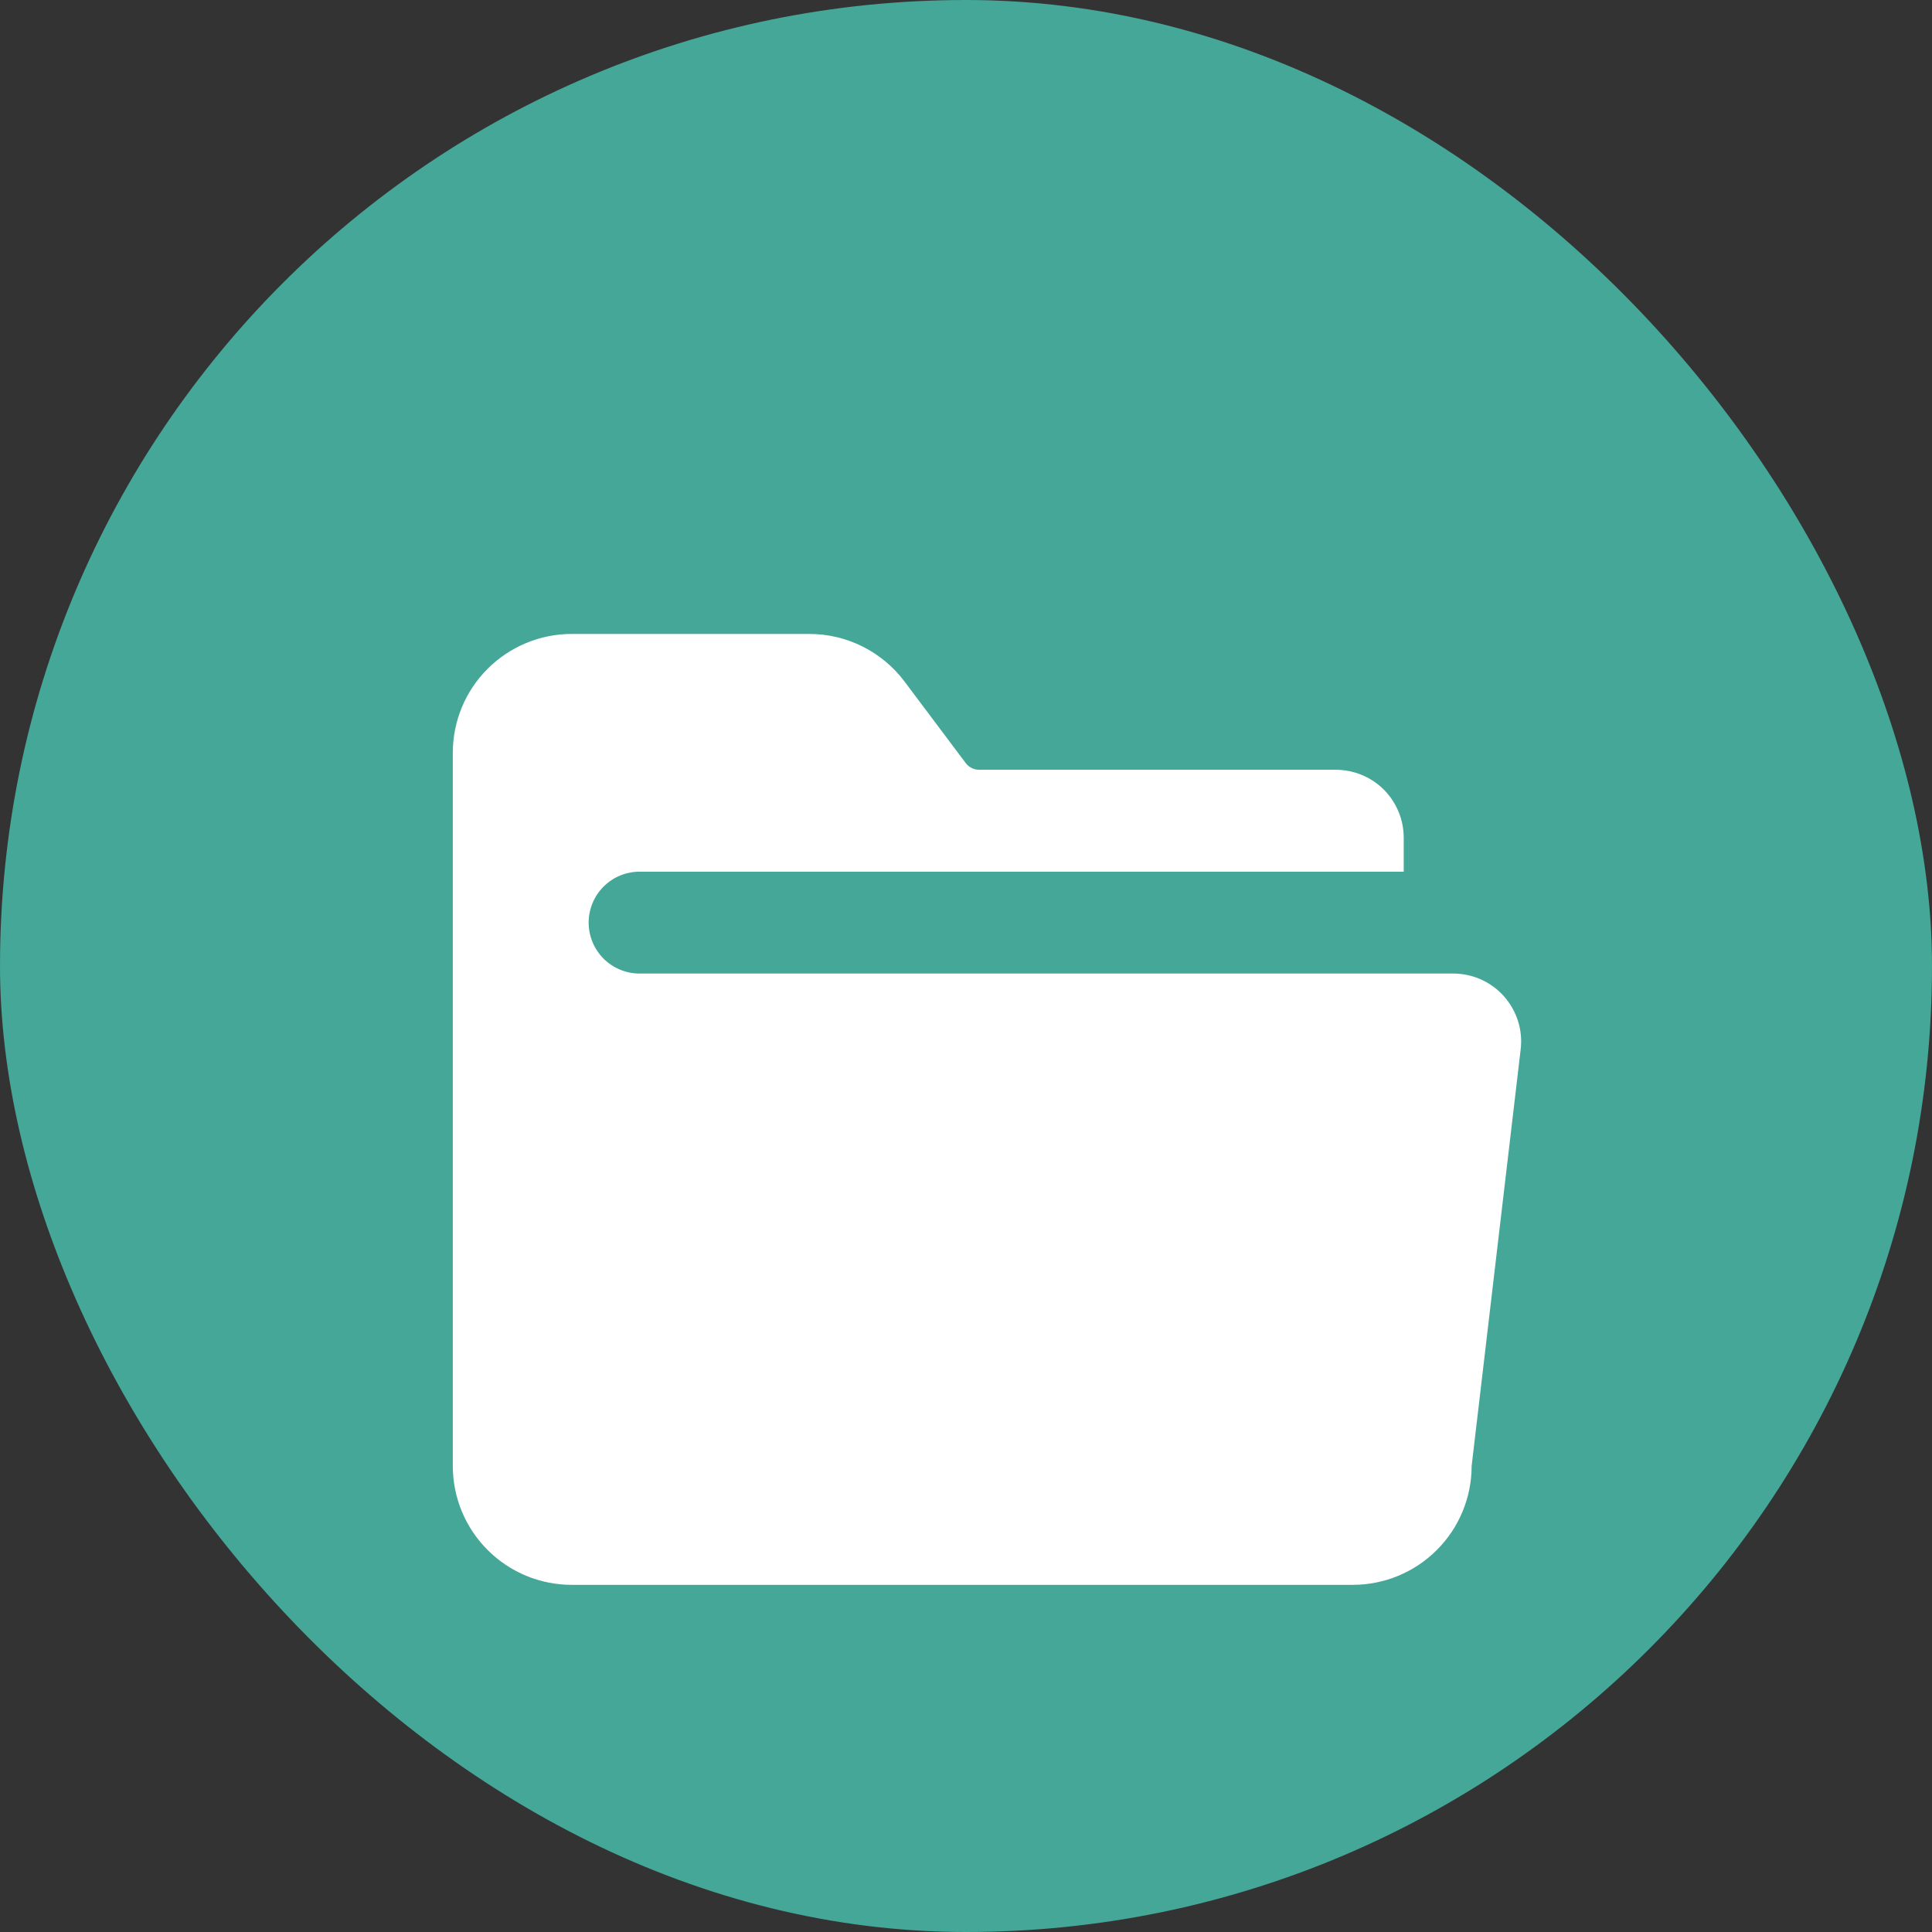 <svg width="32" height="32" viewBox="0 0 32 32" fill="none" xmlns="http://www.w3.org/2000/svg">
<rect x="0" y="0" width="32" height="32" fill="#333333" stroke="none"/>
<rect width="32" height="32" rx="16" fill="#44A798"/>
<path d="M8.077 11.077C8.446 10.708 8.947 10.5 9.469 10.5H13.406C14.025 10.5 14.61 10.793 14.981 11.287L15.994 12.637C16.02 12.672 16.054 12.701 16.093 12.72C16.132 12.74 16.175 12.75 16.219 12.75H22.125C22.423 12.75 22.709 12.868 22.921 13.079C23.131 13.29 23.25 13.577 23.25 13.875V14.438H10.594C10.37 14.438 10.155 14.526 9.997 14.685C9.839 14.843 9.75 15.057 9.75 15.281C9.75 15.505 9.839 15.72 9.997 15.878C10.155 16.036 10.37 16.125 10.594 16.125H24.069C24.228 16.125 24.385 16.158 24.53 16.223C24.675 16.288 24.805 16.383 24.91 16.502C25.016 16.621 25.095 16.761 25.143 16.912C25.191 17.064 25.206 17.224 25.187 17.382L24.375 24.281C24.375 24.803 24.168 25.304 23.798 25.673C23.429 26.043 22.928 26.25 22.406 26.25H9.469C8.947 26.25 8.446 26.043 8.077 25.673C7.707 25.304 7.5 24.803 7.5 24.281V12.469C7.5 11.947 7.707 11.445 8.077 11.077Z" fill="white"/>
</svg>
